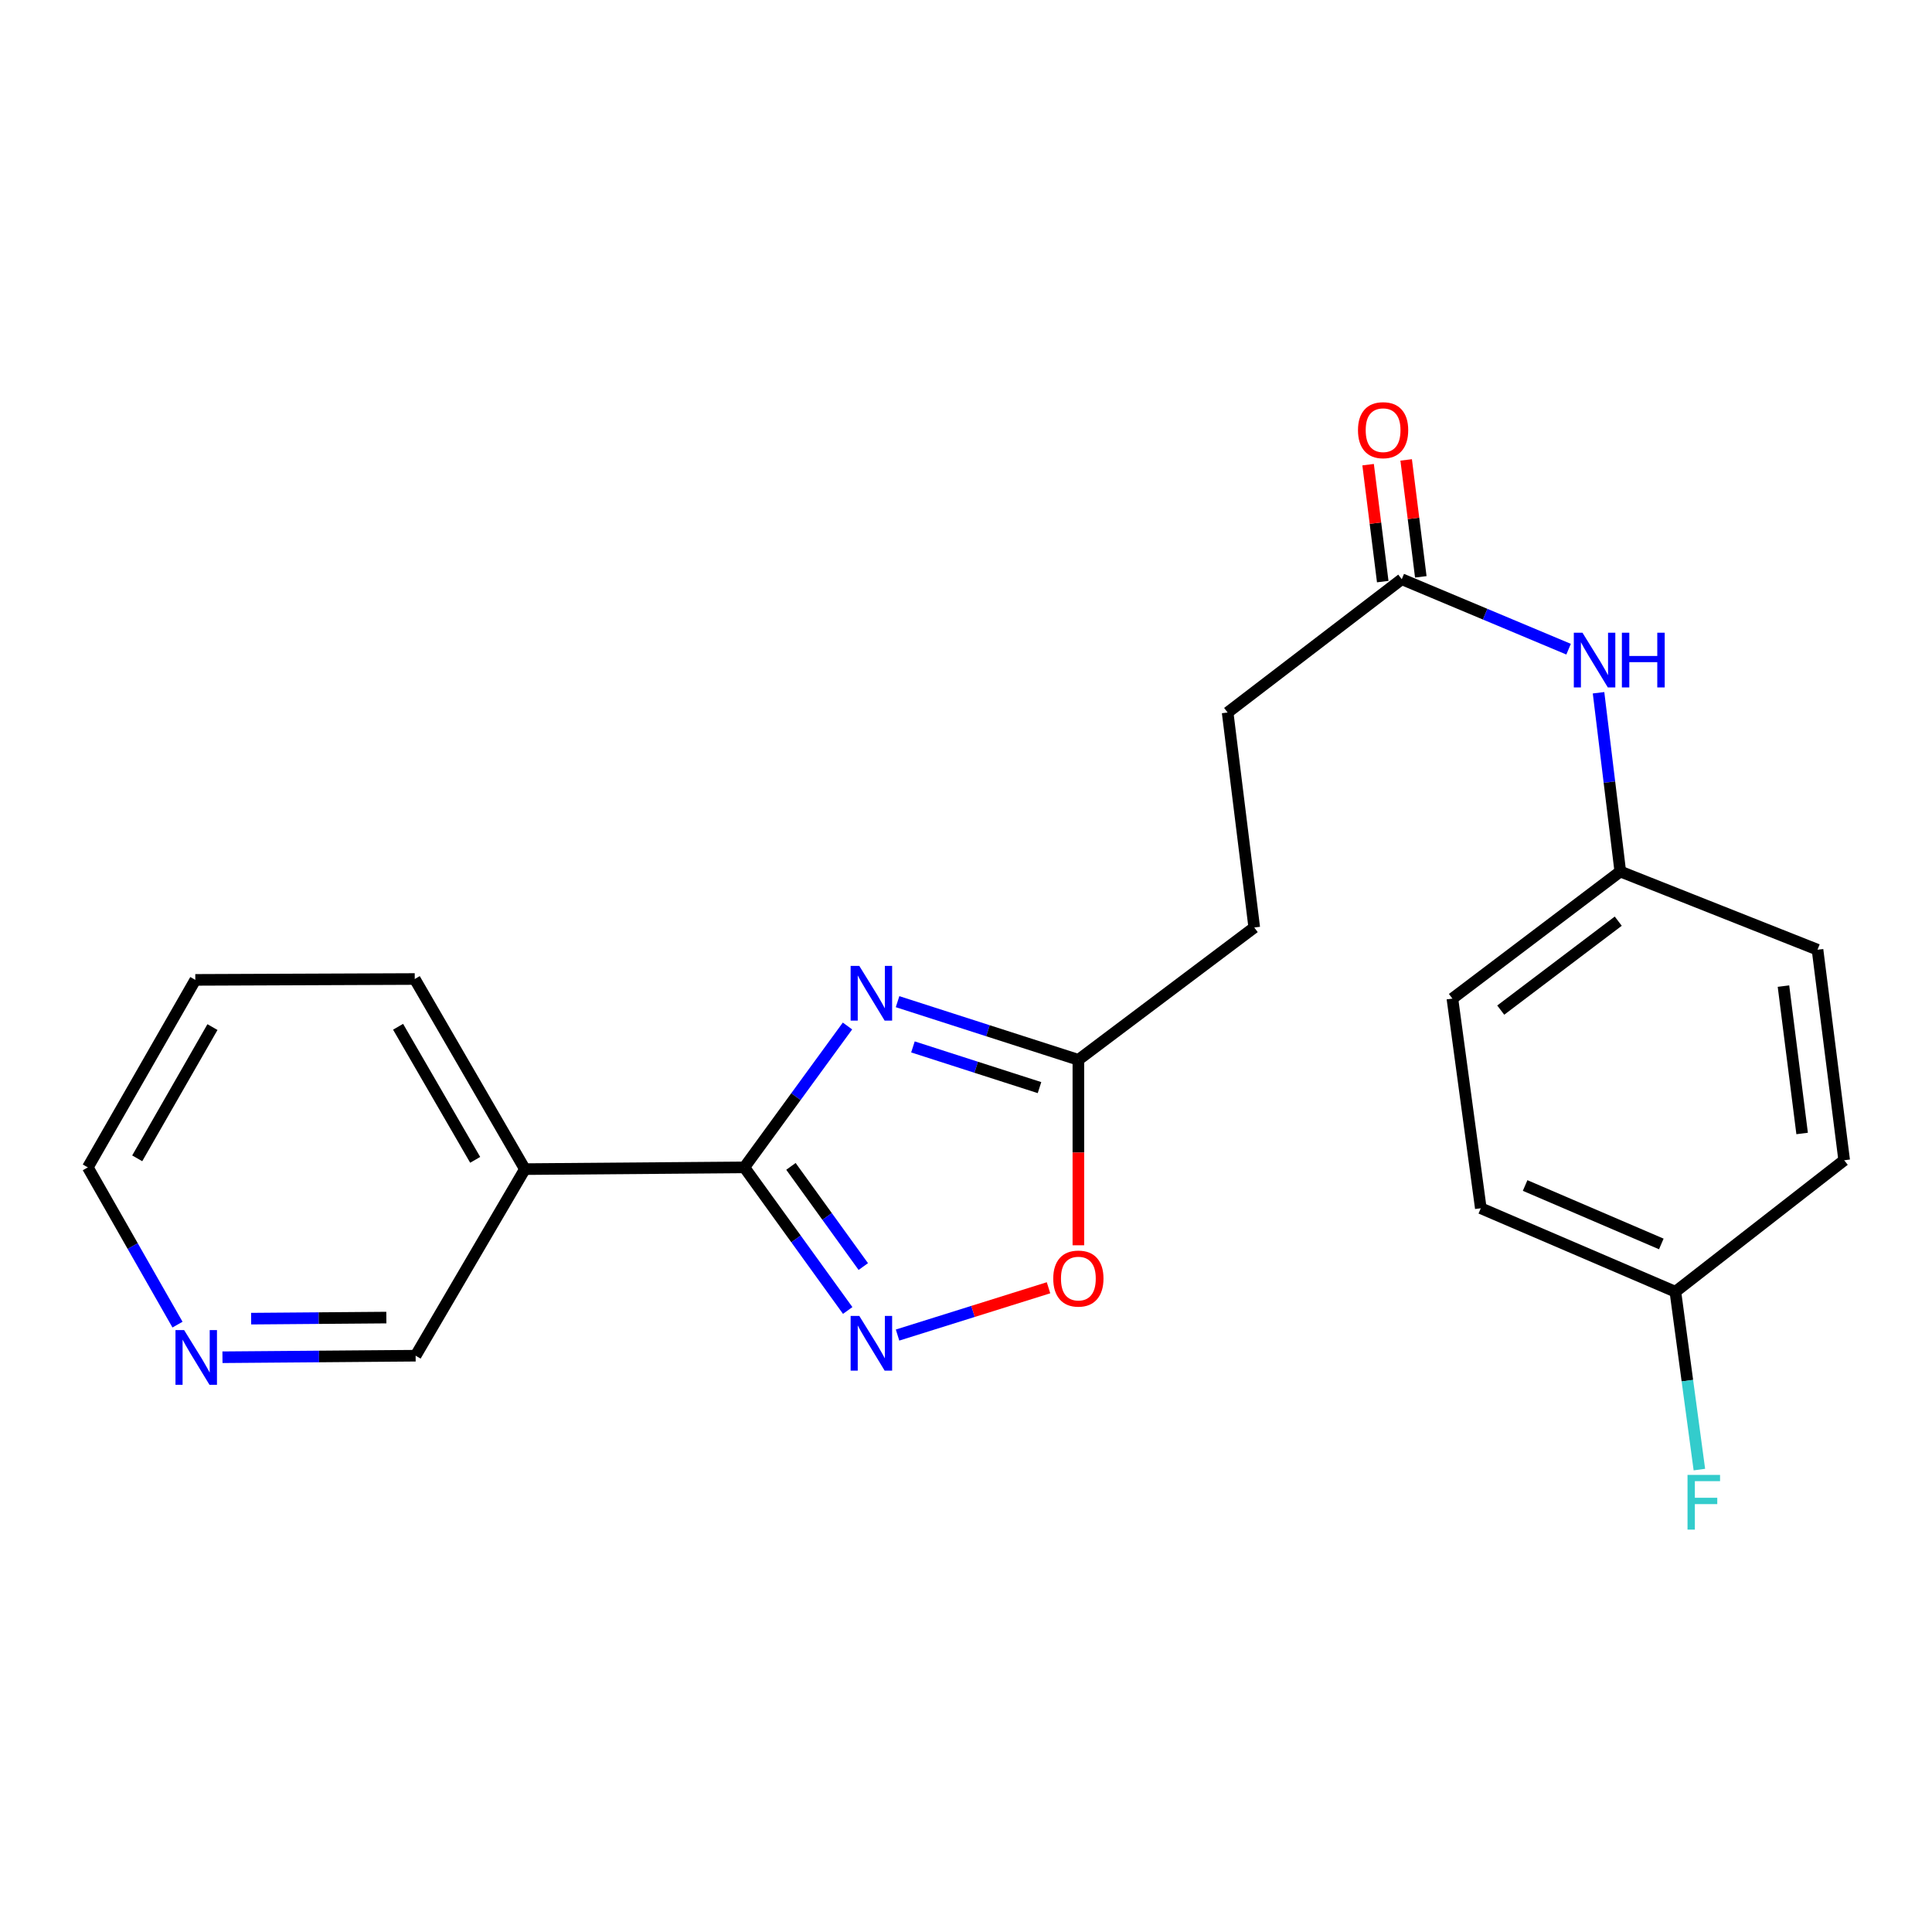 <?xml version='1.0' encoding='iso-8859-1'?>
<svg version='1.1' baseProfile='full'
              xmlns='http://www.w3.org/2000/svg'
                      xmlns:rdkit='http://www.rdkit.org/xml'
                      xmlns:xlink='http://www.w3.org/1999/xlink'
                  xml:space='preserve'
width='1000px' height='1000px' viewBox='0 0 1000 1000'>
<!-- END OF HEADER -->
<rect style='opacity:1.0;fill:#FFFFFF;stroke:none' width='1000' height='1000' x='0' y='0'> </rect>
<path class='bond-0' d='M 438.66,531.053 L 411.966,567.643' style='fill:none;fill-rule:evenodd;stroke:#0000FF;stroke-width:6px;stroke-linecap:butt;stroke-linejoin:miter;stroke-opacity:1' />
<path class='bond-0' d='M 411.966,567.643 L 385.272,604.234' style='fill:none;fill-rule:evenodd;stroke:#000000;stroke-width:6px;stroke-linecap:butt;stroke-linejoin:miter;stroke-opacity:1' />
<path class='bond-2' d='M 464.578,518.463 L 511.371,533.513' style='fill:none;fill-rule:evenodd;stroke:#0000FF;stroke-width:6px;stroke-linecap:butt;stroke-linejoin:miter;stroke-opacity:1' />
<path class='bond-2' d='M 511.371,533.513 L 558.164,548.563' style='fill:none;fill-rule:evenodd;stroke:#000000;stroke-width:6px;stroke-linecap:butt;stroke-linejoin:miter;stroke-opacity:1' />
<path class='bond-2' d='M 472.537,541.879 L 505.292,552.414' style='fill:none;fill-rule:evenodd;stroke:#0000FF;stroke-width:6px;stroke-linecap:butt;stroke-linejoin:miter;stroke-opacity:1' />
<path class='bond-2' d='M 505.292,552.414 L 538.047,562.949' style='fill:none;fill-rule:evenodd;stroke:#000000;stroke-width:6px;stroke-linecap:butt;stroke-linejoin:miter;stroke-opacity:1' />
<path class='bond-1' d='M 385.272,604.234 L 412.02,641.268' style='fill:none;fill-rule:evenodd;stroke:#000000;stroke-width:6px;stroke-linecap:butt;stroke-linejoin:miter;stroke-opacity:1' />
<path class='bond-1' d='M 412.02,641.268 L 438.769,678.301' style='fill:none;fill-rule:evenodd;stroke:#0000FF;stroke-width:6px;stroke-linecap:butt;stroke-linejoin:miter;stroke-opacity:1' />
<path class='bond-1' d='M 409.392,603.718 L 428.116,629.642' style='fill:none;fill-rule:evenodd;stroke:#000000;stroke-width:6px;stroke-linecap:butt;stroke-linejoin:miter;stroke-opacity:1' />
<path class='bond-1' d='M 428.116,629.642 L 446.84,655.566' style='fill:none;fill-rule:evenodd;stroke:#0000FF;stroke-width:6px;stroke-linecap:butt;stroke-linejoin:miter;stroke-opacity:1' />
<path class='bond-4' d='M 385.272,604.234 L 271.69,605.138' style='fill:none;fill-rule:evenodd;stroke:#000000;stroke-width:6px;stroke-linecap:butt;stroke-linejoin:miter;stroke-opacity:1' />
<path class='bond-22' d='M 464.571,691.025 L 503.642,678.784' style='fill:none;fill-rule:evenodd;stroke:#0000FF;stroke-width:6px;stroke-linecap:butt;stroke-linejoin:miter;stroke-opacity:1' />
<path class='bond-22' d='M 503.642,678.784 L 542.712,666.544' style='fill:none;fill-rule:evenodd;stroke:#FF0000;stroke-width:6px;stroke-linecap:butt;stroke-linejoin:miter;stroke-opacity:1' />
<path class='bond-3' d='M 558.164,548.563 L 558.164,596.559' style='fill:none;fill-rule:evenodd;stroke:#000000;stroke-width:6px;stroke-linecap:butt;stroke-linejoin:miter;stroke-opacity:1' />
<path class='bond-3' d='M 558.164,596.559 L 558.164,644.554' style='fill:none;fill-rule:evenodd;stroke:#FF0000;stroke-width:6px;stroke-linecap:butt;stroke-linejoin:miter;stroke-opacity:1' />
<path class='bond-10' d='M 558.164,548.563 L 649.199,480.074' style='fill:none;fill-rule:evenodd;stroke:#000000;stroke-width:6px;stroke-linecap:butt;stroke-linejoin:miter;stroke-opacity:1' />
<path class='bond-12' d='M 271.69,605.138 L 215.126,701.711' style='fill:none;fill-rule:evenodd;stroke:#000000;stroke-width:6px;stroke-linecap:butt;stroke-linejoin:miter;stroke-opacity:1' />
<path class='bond-19' d='M 271.69,605.138 L 214.674,506.735' style='fill:none;fill-rule:evenodd;stroke:#000000;stroke-width:6px;stroke-linecap:butt;stroke-linejoin:miter;stroke-opacity:1' />
<path class='bond-19' d='M 245.958,600.332 L 206.047,531.45' style='fill:none;fill-rule:evenodd;stroke:#000000;stroke-width:6px;stroke-linecap:butt;stroke-linejoin:miter;stroke-opacity:1' />
<path class='bond-5' d='M 725.552,299.803 L 635.422,368.799' style='fill:none;fill-rule:evenodd;stroke:#000000;stroke-width:6px;stroke-linecap:butt;stroke-linejoin:miter;stroke-opacity:1' />
<path class='bond-6' d='M 725.552,299.803 L 768.726,317.908' style='fill:none;fill-rule:evenodd;stroke:#000000;stroke-width:6px;stroke-linecap:butt;stroke-linejoin:miter;stroke-opacity:1' />
<path class='bond-6' d='M 768.726,317.908 L 811.9,336.014' style='fill:none;fill-rule:evenodd;stroke:#0000FF;stroke-width:6px;stroke-linecap:butt;stroke-linejoin:miter;stroke-opacity:1' />
<path class='bond-8' d='M 735.403,298.57 L 731.616,268.311' style='fill:none;fill-rule:evenodd;stroke:#000000;stroke-width:6px;stroke-linecap:butt;stroke-linejoin:miter;stroke-opacity:1' />
<path class='bond-8' d='M 731.616,268.311 L 727.83,238.051' style='fill:none;fill-rule:evenodd;stroke:#FF0000;stroke-width:6px;stroke-linecap:butt;stroke-linejoin:miter;stroke-opacity:1' />
<path class='bond-8' d='M 715.701,301.035 L 711.915,270.776' style='fill:none;fill-rule:evenodd;stroke:#000000;stroke-width:6px;stroke-linecap:butt;stroke-linejoin:miter;stroke-opacity:1' />
<path class='bond-8' d='M 711.915,270.776 L 708.129,240.516' style='fill:none;fill-rule:evenodd;stroke:#FF0000;stroke-width:6px;stroke-linecap:butt;stroke-linejoin:miter;stroke-opacity:1' />
<path class='bond-9' d='M 827.403,358.569 L 833.031,404.833' style='fill:none;fill-rule:evenodd;stroke:#0000FF;stroke-width:6px;stroke-linecap:butt;stroke-linejoin:miter;stroke-opacity:1' />
<path class='bond-9' d='M 833.031,404.833 L 838.659,451.097' style='fill:none;fill-rule:evenodd;stroke:#000000;stroke-width:6px;stroke-linecap:butt;stroke-linejoin:miter;stroke-opacity:1' />
<path class='bond-7' d='M 115.146,702.507 L 165.136,702.109' style='fill:none;fill-rule:evenodd;stroke:#0000FF;stroke-width:6px;stroke-linecap:butt;stroke-linejoin:miter;stroke-opacity:1' />
<path class='bond-7' d='M 165.136,702.109 L 215.126,701.711' style='fill:none;fill-rule:evenodd;stroke:#000000;stroke-width:6px;stroke-linecap:butt;stroke-linejoin:miter;stroke-opacity:1' />
<path class='bond-7' d='M 129.985,682.533 L 164.978,682.254' style='fill:none;fill-rule:evenodd;stroke:#0000FF;stroke-width:6px;stroke-linecap:butt;stroke-linejoin:miter;stroke-opacity:1' />
<path class='bond-7' d='M 164.978,682.254 L 199.971,681.976' style='fill:none;fill-rule:evenodd;stroke:#000000;stroke-width:6px;stroke-linecap:butt;stroke-linejoin:miter;stroke-opacity:1' />
<path class='bond-23' d='M 91.876,685.624 L 68.665,644.929' style='fill:none;fill-rule:evenodd;stroke:#0000FF;stroke-width:6px;stroke-linecap:butt;stroke-linejoin:miter;stroke-opacity:1' />
<path class='bond-23' d='M 68.665,644.929 L 45.455,604.234' style='fill:none;fill-rule:evenodd;stroke:#000000;stroke-width:6px;stroke-linecap:butt;stroke-linejoin:miter;stroke-opacity:1' />
<path class='bond-15' d='M 838.659,451.097 L 940.746,491.568' style='fill:none;fill-rule:evenodd;stroke:#000000;stroke-width:6px;stroke-linecap:butt;stroke-linejoin:miter;stroke-opacity:1' />
<path class='bond-16' d='M 838.659,451.097 L 751.76,516.861' style='fill:none;fill-rule:evenodd;stroke:#000000;stroke-width:6px;stroke-linecap:butt;stroke-linejoin:miter;stroke-opacity:1' />
<path class='bond-16' d='M 837.606,476.794 L 776.777,522.829' style='fill:none;fill-rule:evenodd;stroke:#000000;stroke-width:6px;stroke-linecap:butt;stroke-linejoin:miter;stroke-opacity:1' />
<path class='bond-11' d='M 649.199,480.074 L 635.422,368.799' style='fill:none;fill-rule:evenodd;stroke:#000000;stroke-width:6px;stroke-linecap:butt;stroke-linejoin:miter;stroke-opacity:1' />
<path class='bond-13' d='M 867.173,668.597 L 766.464,625.379' style='fill:none;fill-rule:evenodd;stroke:#000000;stroke-width:6px;stroke-linecap:butt;stroke-linejoin:miter;stroke-opacity:1' />
<path class='bond-13' d='M 859.896,643.868 L 789.4,613.616' style='fill:none;fill-rule:evenodd;stroke:#000000;stroke-width:6px;stroke-linecap:butt;stroke-linejoin:miter;stroke-opacity:1' />
<path class='bond-14' d='M 867.173,668.597 L 873.384,714.628' style='fill:none;fill-rule:evenodd;stroke:#000000;stroke-width:6px;stroke-linecap:butt;stroke-linejoin:miter;stroke-opacity:1' />
<path class='bond-14' d='M 873.384,714.628 L 879.595,760.658' style='fill:none;fill-rule:evenodd;stroke:#33CCCC;stroke-width:6px;stroke-linecap:butt;stroke-linejoin:miter;stroke-opacity:1' />
<path class='bond-24' d='M 867.173,668.597 L 954.545,600.539' style='fill:none;fill-rule:evenodd;stroke:#000000;stroke-width:6px;stroke-linecap:butt;stroke-linejoin:miter;stroke-opacity:1' />
<path class='bond-18' d='M 940.746,491.568 L 954.545,600.539' style='fill:none;fill-rule:evenodd;stroke:#000000;stroke-width:6px;stroke-linecap:butt;stroke-linejoin:miter;stroke-opacity:1' />
<path class='bond-18' d='M 923.119,510.408 L 932.778,586.687' style='fill:none;fill-rule:evenodd;stroke:#000000;stroke-width:6px;stroke-linecap:butt;stroke-linejoin:miter;stroke-opacity:1' />
<path class='bond-17' d='M 751.76,516.861 L 766.464,625.379' style='fill:none;fill-rule:evenodd;stroke:#000000;stroke-width:6px;stroke-linecap:butt;stroke-linejoin:miter;stroke-opacity:1' />
<path class='bond-21' d='M 214.674,506.735 L 101.092,507.187' style='fill:none;fill-rule:evenodd;stroke:#000000;stroke-width:6px;stroke-linecap:butt;stroke-linejoin:miter;stroke-opacity:1' />
<path class='bond-20' d='M 45.455,604.234 L 101.092,507.187' style='fill:none;fill-rule:evenodd;stroke:#000000;stroke-width:6px;stroke-linecap:butt;stroke-linejoin:miter;stroke-opacity:1' />
<path class='bond-20' d='M 71.025,599.552 L 109.972,531.62' style='fill:none;fill-rule:evenodd;stroke:#000000;stroke-width:6px;stroke-linecap:butt;stroke-linejoin:miter;stroke-opacity:1' />
<path  class='atom-0' d='M 444.765 499.944
L 454.045 514.944
Q 454.965 516.424, 456.445 519.104
Q 457.925 521.784, 458.005 521.944
L 458.005 499.944
L 461.765 499.944
L 461.765 528.264
L 457.885 528.264
L 447.925 511.864
Q 446.765 509.944, 445.525 507.744
Q 444.325 505.544, 443.965 504.864
L 443.965 528.264
L 440.285 528.264
L 440.285 499.944
L 444.765 499.944
' fill='#0000FF'/>
<path  class='atom-2' d='M 444.765 681.109
L 454.045 696.109
Q 454.965 697.589, 456.445 700.269
Q 457.925 702.949, 458.005 703.109
L 458.005 681.109
L 461.765 681.109
L 461.765 709.429
L 457.885 709.429
L 447.925 693.029
Q 446.765 691.109, 445.525 688.909
Q 444.325 686.709, 443.965 686.029
L 443.965 709.429
L 440.285 709.429
L 440.285 681.109
L 444.765 681.109
' fill='#0000FF'/>
<path  class='atom-4' d='M 545.164 661.783
Q 545.164 654.983, 548.524 651.183
Q 551.884 647.383, 558.164 647.383
Q 564.444 647.383, 567.804 651.183
Q 571.164 654.983, 571.164 661.783
Q 571.164 668.663, 567.764 672.583
Q 564.364 676.463, 558.164 676.463
Q 551.924 676.463, 548.524 672.583
Q 545.164 668.703, 545.164 661.783
M 558.164 673.263
Q 562.484 673.263, 564.804 670.383
Q 567.164 667.463, 567.164 661.783
Q 567.164 656.223, 564.804 653.423
Q 562.484 650.583, 558.164 650.583
Q 553.844 650.583, 551.484 653.383
Q 549.164 656.183, 549.164 661.783
Q 549.164 667.503, 551.484 670.383
Q 553.844 673.263, 558.164 673.263
' fill='#FF0000'/>
<path  class='atom-7' d='M 819.085 327.492
L 828.365 342.492
Q 829.285 343.972, 830.765 346.652
Q 832.245 349.332, 832.325 349.492
L 832.325 327.492
L 836.085 327.492
L 836.085 355.812
L 832.205 355.812
L 822.245 339.412
Q 821.085 337.492, 819.845 335.292
Q 818.645 333.092, 818.285 332.412
L 818.285 355.812
L 814.605 355.812
L 814.605 327.492
L 819.085 327.492
' fill='#0000FF'/>
<path  class='atom-7' d='M 839.485 327.492
L 843.325 327.492
L 843.325 339.532
L 857.805 339.532
L 857.805 327.492
L 861.645 327.492
L 861.645 355.812
L 857.805 355.812
L 857.805 342.732
L 843.325 342.732
L 843.325 355.812
L 839.485 355.812
L 839.485 327.492
' fill='#0000FF'/>
<path  class='atom-8' d='M 95.307 688.455
L 104.587 703.455
Q 105.507 704.935, 106.987 707.615
Q 108.467 710.295, 108.547 710.455
L 108.547 688.455
L 112.307 688.455
L 112.307 716.775
L 108.427 716.775
L 98.467 700.375
Q 97.307 698.455, 96.067 696.255
Q 94.867 694.055, 94.507 693.375
L 94.507 716.775
L 90.827 716.775
L 90.827 688.455
L 95.307 688.455
' fill='#0000FF'/>
<path  class='atom-9' d='M 702.889 222.658
Q 702.889 215.858, 706.249 212.058
Q 709.609 208.258, 715.889 208.258
Q 722.169 208.258, 725.529 212.058
Q 728.889 215.858, 728.889 222.658
Q 728.889 229.538, 725.489 233.458
Q 722.089 237.338, 715.889 237.338
Q 709.649 237.338, 706.249 233.458
Q 702.889 229.578, 702.889 222.658
M 715.889 234.138
Q 720.209 234.138, 722.529 231.258
Q 724.889 228.338, 724.889 222.658
Q 724.889 217.098, 722.529 214.298
Q 720.209 211.458, 715.889 211.458
Q 711.569 211.458, 709.209 214.258
Q 706.889 217.058, 706.889 222.658
Q 706.889 228.378, 709.209 231.258
Q 711.569 234.138, 715.889 234.138
' fill='#FF0000'/>
<path  class='atom-15' d='M 873.456 763.407
L 890.296 763.407
L 890.296 766.647
L 877.256 766.647
L 877.256 775.247
L 888.856 775.247
L 888.856 778.527
L 877.256 778.527
L 877.256 791.727
L 873.456 791.727
L 873.456 763.407
' fill='#33CCCC'/>
</svg>
